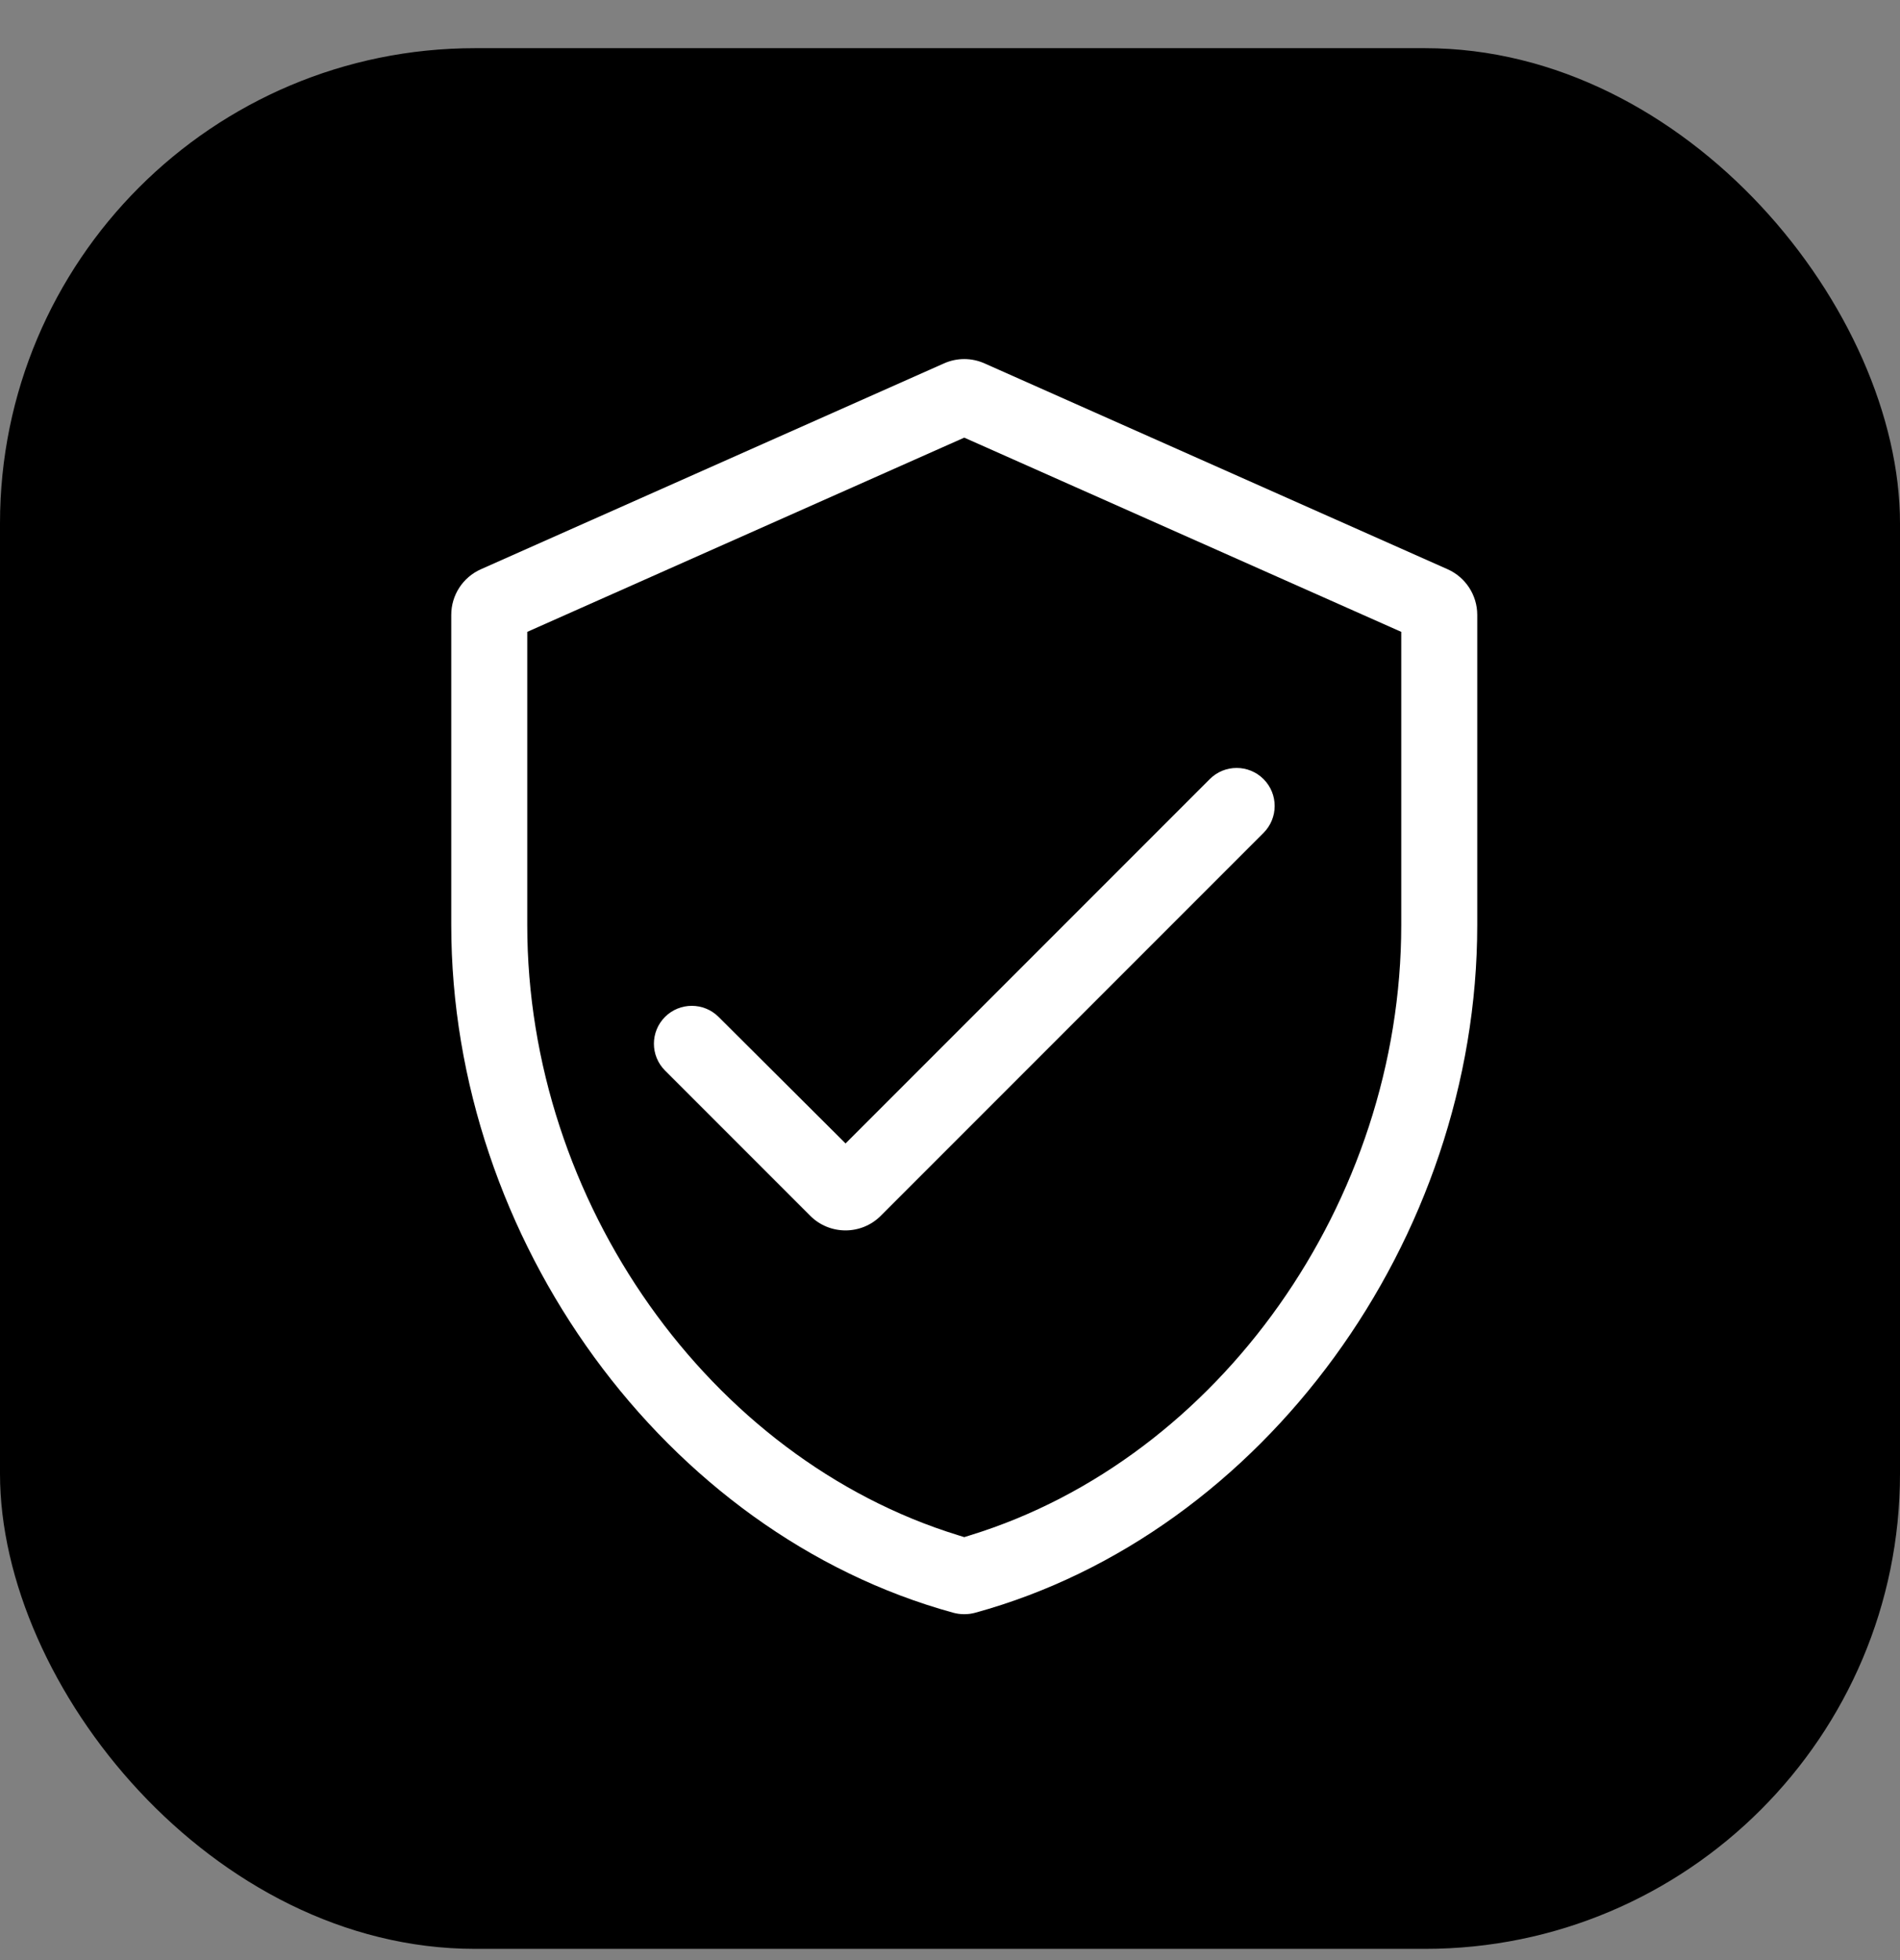 <svg xmlns="http://www.w3.org/2000/svg" fill="none" viewBox="0 0 32 33" height="33" width="32">
<rect x="0" y="0" width="32" height="33" fill="#808080" stroke="none"/>
<rect fill="black" rx="8" height="32" width="32" y="0.811"></rect>
<path fill="white" d="M16.24 25.879L16.134 25.846C11.952 24.556 8.88 20.238 8.88 15.572V10.638L16.24 7.368L23.6 10.638V15.572C23.6 20.238 20.528 24.556 16.346 25.846L16.24 25.879ZM14.241 19.251L12.102 17.12C11.852 16.872 11.449 16.872 11.2 17.121C10.951 17.37 10.951 17.774 11.2 18.023L13.646 20.469C13.974 20.797 14.506 20.797 14.834 20.469L21.28 14.023C21.53 13.773 21.531 13.369 21.282 13.118C21.032 12.867 20.625 12.866 20.375 13.117L14.241 19.251ZM15.899 6.118L8.099 9.584C7.795 9.719 7.6 10.02 7.6 10.352V15.572C7.6 20.871 11.204 25.82 16.052 27.151C16.175 27.185 16.305 27.185 16.428 27.151C21.276 25.82 24.88 20.871 24.88 15.572V10.352C24.88 10.02 24.684 9.719 24.381 9.584L16.581 6.118C16.364 6.021 16.116 6.021 15.899 6.118Z" clip-rule="evenodd" fill-rule="evenodd"></path>
</svg>
